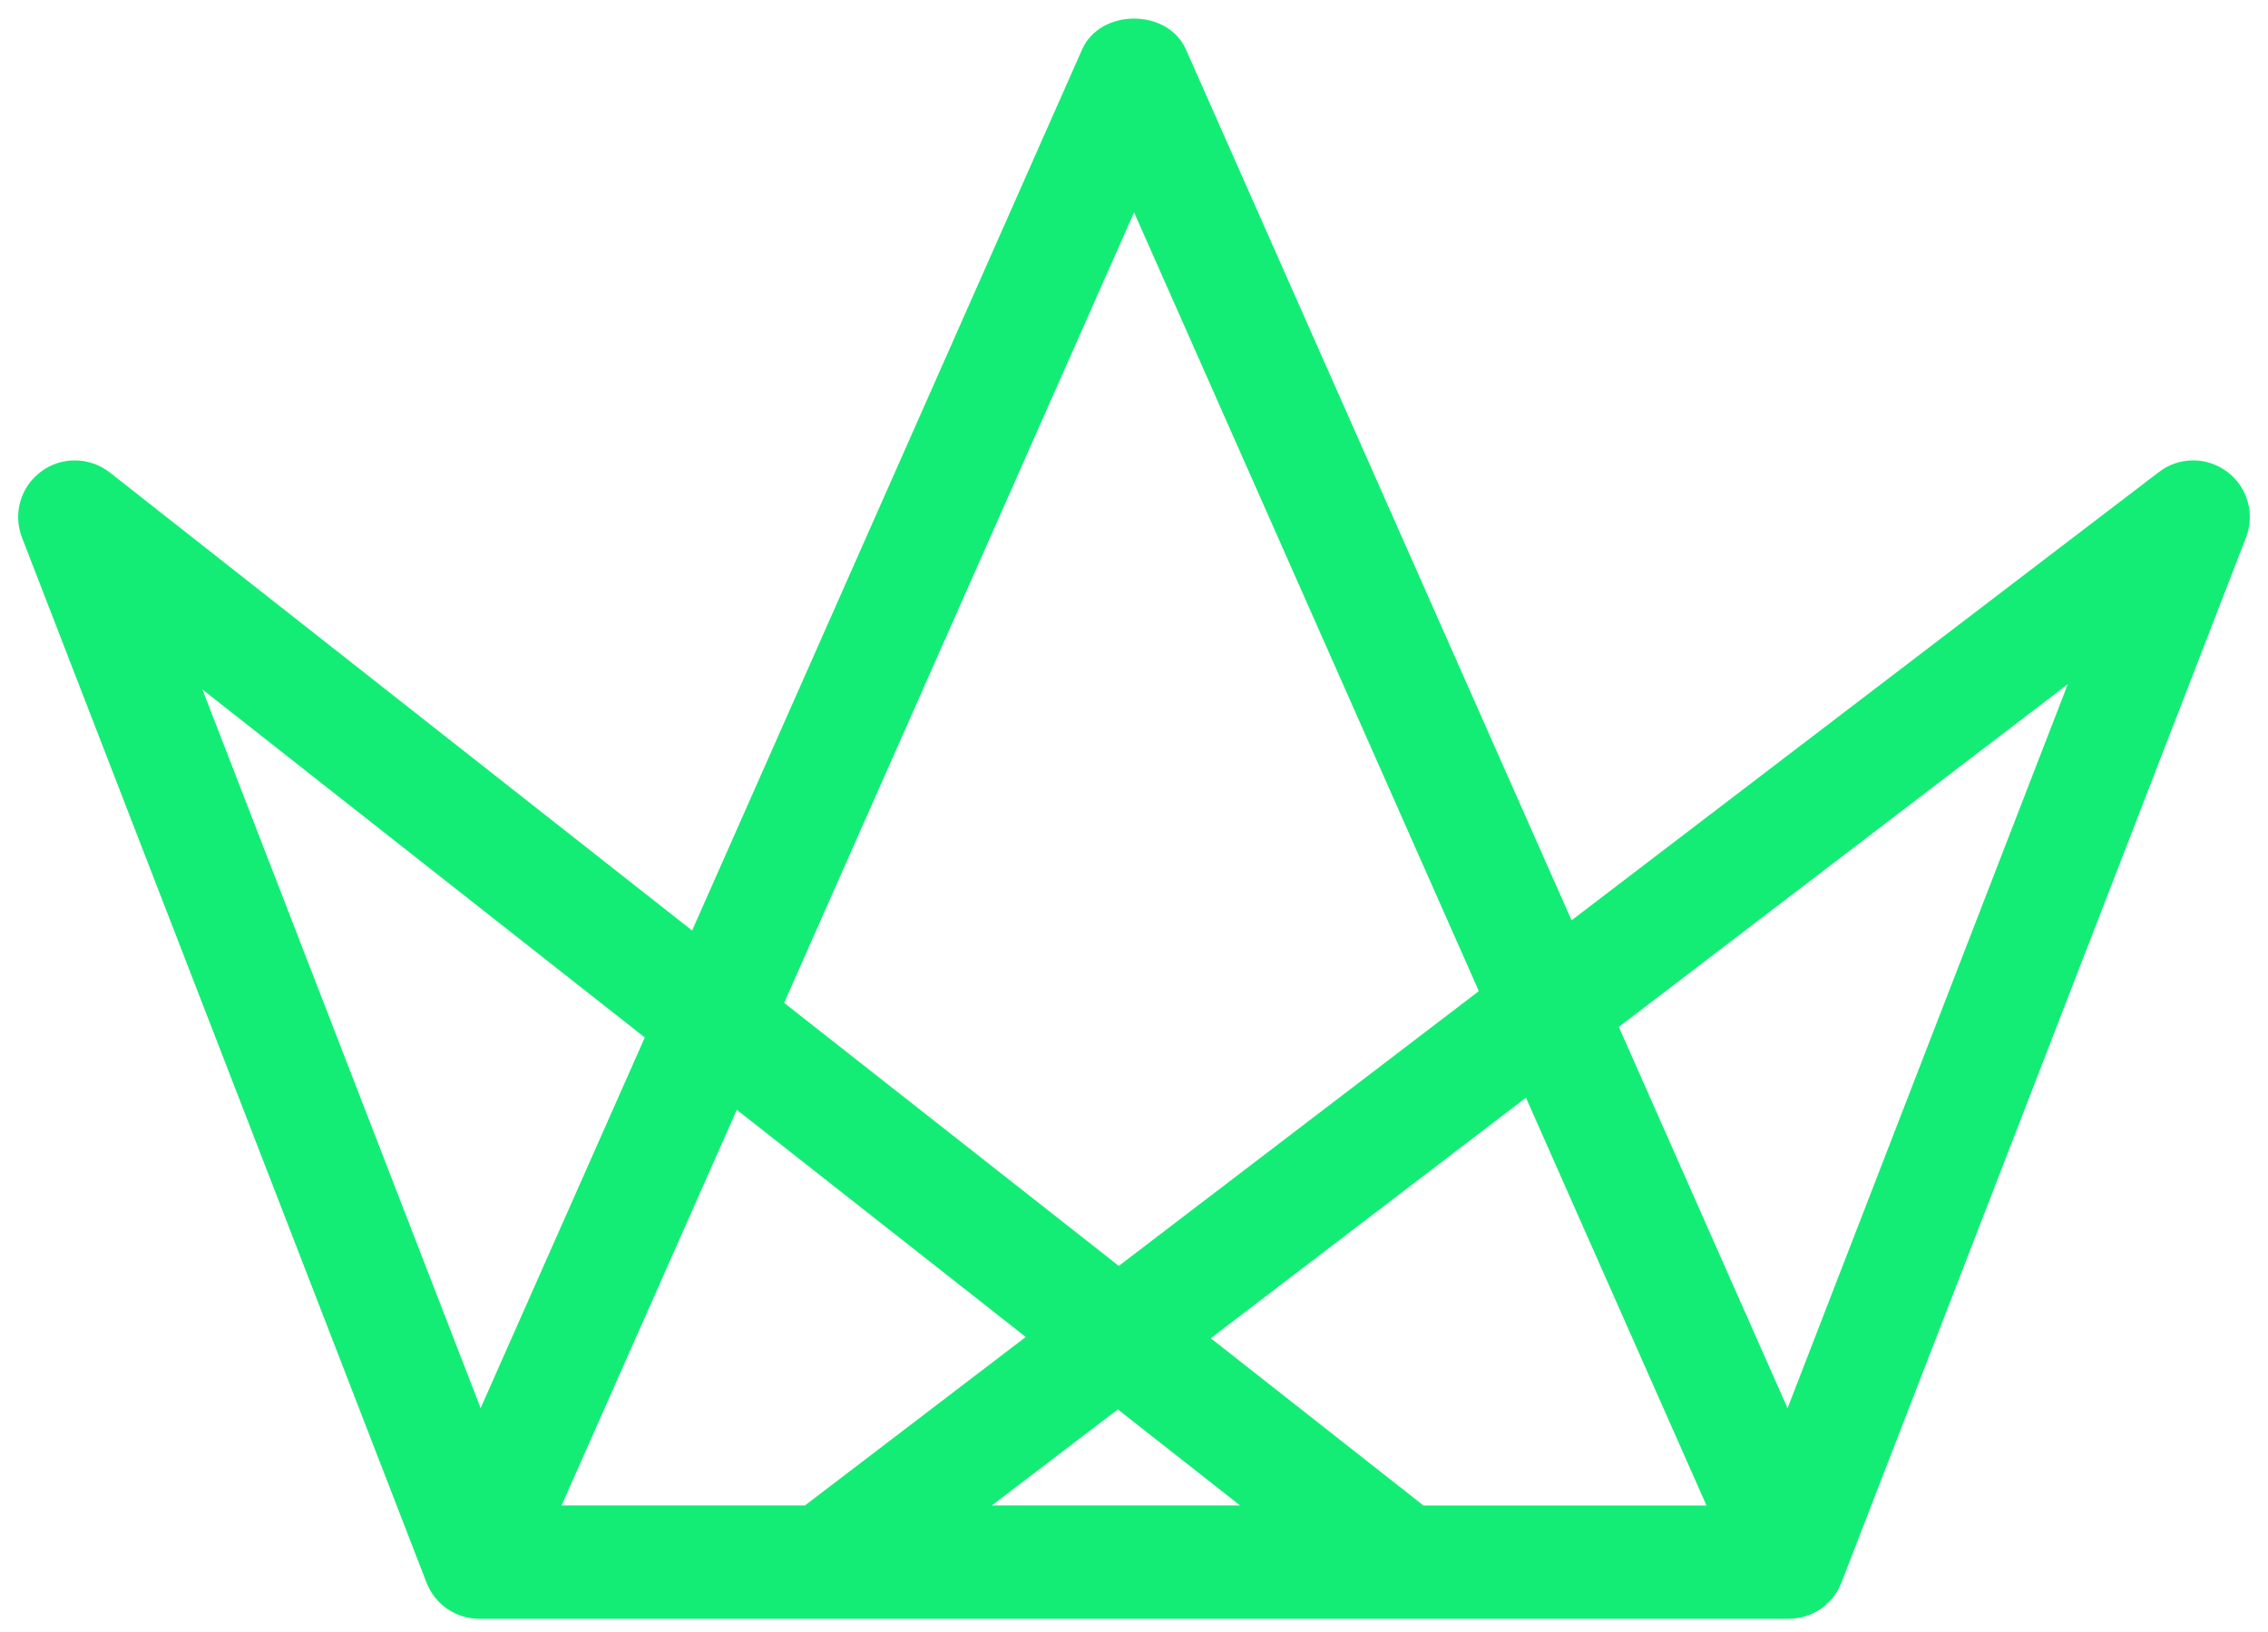 <?xml version="1.0" encoding="UTF-8"?><!DOCTYPE svg PUBLIC "-//W3C//DTD SVG 1.1//EN" "http://www.w3.org/Graphics/SVG/1.1/DTD/svg11.dtd"><!-- Creator: CorelDRAW 2021 (64 Bit) --><svg xmlns="http://www.w3.org/2000/svg" xml:space="preserve" width="34.713mm" height="24.977mm" version="1.1" style="shape-rendering:geometricPrecision; text-rendering:geometricPrecision; image-rendering:optimizeQuality; fill-rule:evenodd; clip-rule:evenodd"viewBox="0 0 3471.32 2497.66" xmlns:xlink="http://www.w3.org/1999/xlink" xmlns:xodm="http://www.corel.com/coreldraw/odm/2003"> <defs>  <style type="text/css">   <![CDATA[    .fil0 {fill:#13ED75;fill-rule:nonzero}   ]]>  </style> </defs> <g id="Camada_x0020_1">    <g id="_1935546523584">   <g>    <path class="fil0" d="M3408.95 722.16c-31.19,-23.5 -73.89,-23.29 -104.63,0.34l-898.94 686.13 -590.3 -1333.09c-28.04,-62.84 -130.77,-62.84 -158.79,0l-596.97 1348.7 -891.09 -700.96c-30.89,-24.19 -73.95,-24.85 -105.3,-1.59 -31.47,23.22 -43.38,64.63 -29.26,101.12l619.16 1599.57c12.94,33.44 45.08,55.36 80.83,55.36l2003.96 -0.01c35.93,0 67.89,-21.8 80.78,-55.36l619.21 -1599.57c14.14,-36.26 2.27,-77.44 -28.66,-100.64zm-1673.18 -397.19l527.7 1192 -551.1 420.61 -512.23 -402.63 535.63 -1209.98zm-748.86 1262.98l-251.28 567.34 -425.83 -1099.99 677.11 532.65zm-127.39 716.25l268.2 -605.55 442.25 347.73 -337.89 257.81 -372.56 0 0 0.01zm658.54 0l192.86 -146.98 187.06 146.98 -379.92 0zm654.47 -4.73l-319.38 -251.18 482.42 -368.18 276.34 624.2 -433.73 0c-1.71,-1.69 -3.62,-3.15 -5.65,-4.84zm563.42 -144.05l-258.26 -583.64 687.22 -524.6 -428.96 1108.24z"/>   </g>   <g>   </g>   <g>   </g>   <g>   </g>   <g>   </g>   <g>   </g>   <g>   </g>   <g>   </g>   <g>   </g>   <g>   </g>   <g>   </g>   <g>   </g>   <g>   </g>   <g>   </g>   <g>   </g>   <g>   </g>  </g> </g></svg>